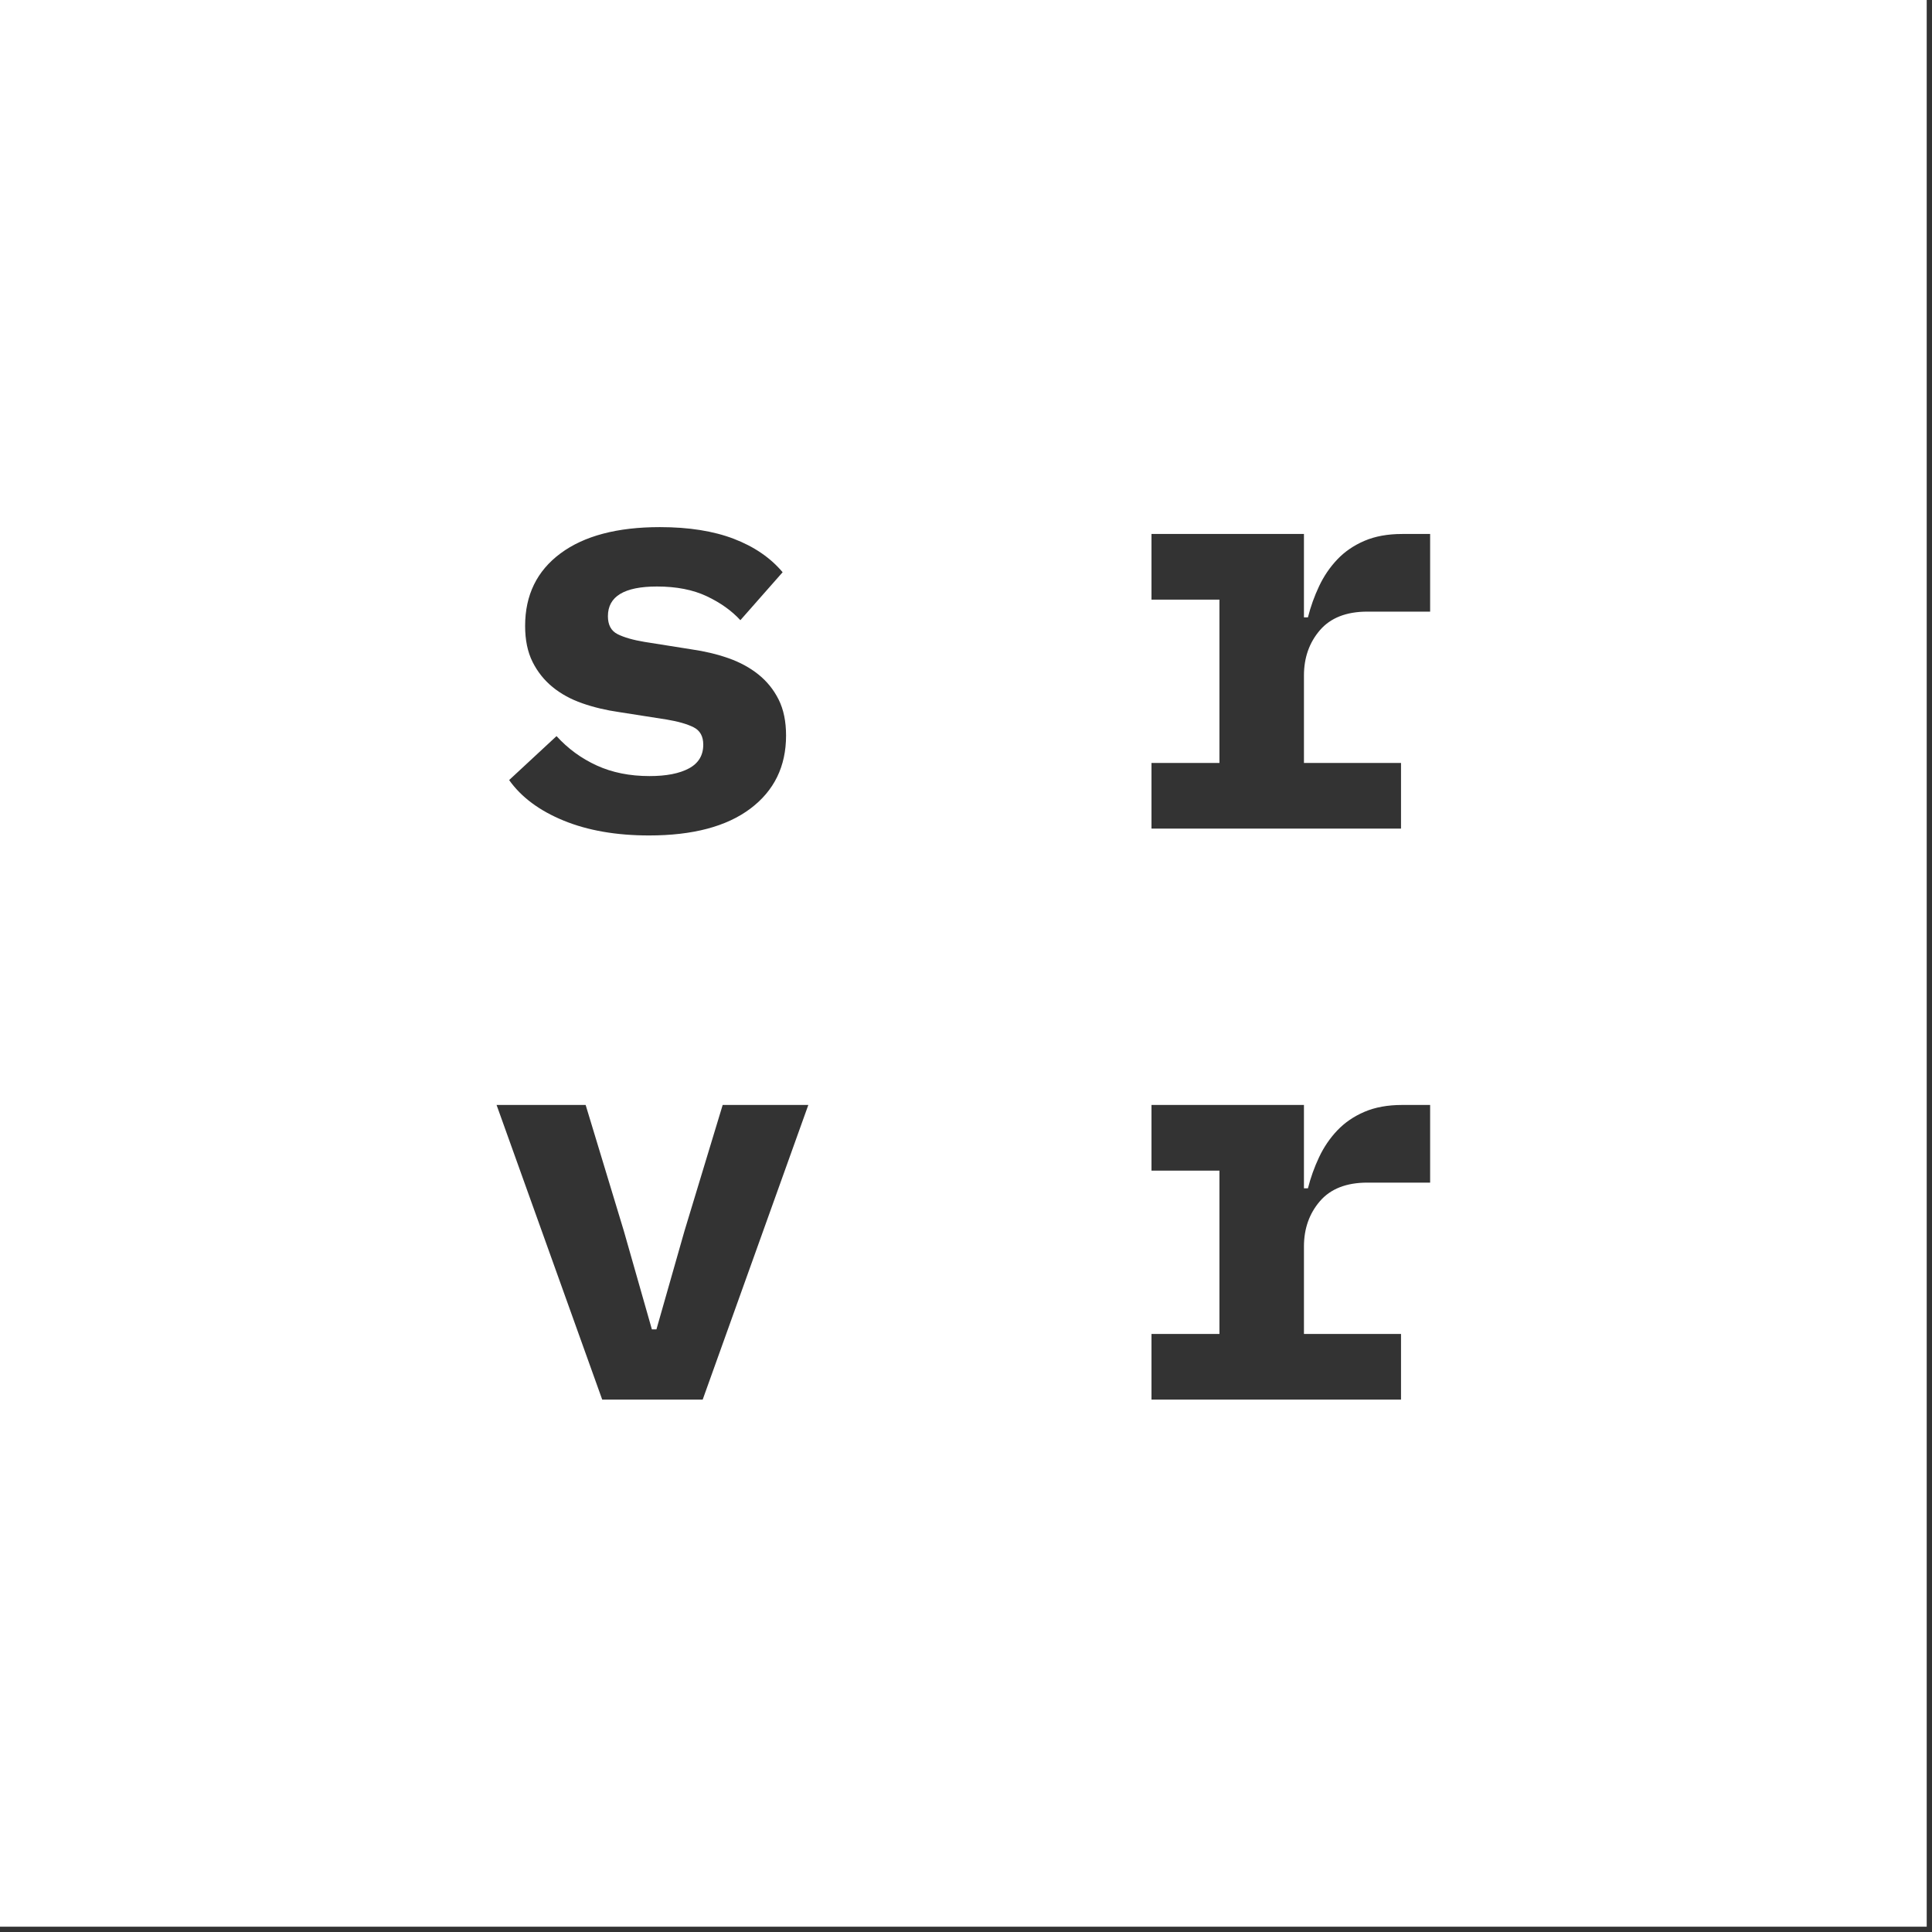 <?xml version="1.0" encoding="UTF-8" standalone="no"?><!DOCTYPE svg PUBLIC "-//W3C//DTD SVG 1.1//EN" "http://www.w3.org/Graphics/SVG/1.1/DTD/svg11.dtd"><svg width="100%" height="100%" viewBox="0 0 200 200" version="1.1" xmlns="http://www.w3.org/2000/svg" xmlns:xlink="http://www.w3.org/1999/xlink" xml:space="preserve" xmlns:serif="http://www.serif.com/" style="fill-rule:evenodd;clip-rule:evenodd;stroke-linejoin:round;stroke-miterlimit:2;"><rect x="0" y="0" width="200" height="200" fill="#333333" stroke="none"/><rect id="Artboard2" x="0" y="0" width="199.452" height="199.452" style="fill:none;"/><clipPath id="_clip1"><rect x="0" y="0" width="199.452" height="199.452"/></clipPath><g clip-path="url(#_clip1)"><path d="M199.452,0l-199.452,0l0,199.452l199.452,0l0,-199.452Zm-80.25,138.088l7.034,-0l0,-16.905l-7.034,-0l0,-6.798l15.782,0l0,8.63l0.414,-0c0.276,-1.103 0.66,-2.177 1.153,-3.222c0.492,-1.044 1.123,-1.97 1.891,-2.778c0.769,-0.807 1.704,-1.448 2.808,-1.921c1.103,-0.472 2.404,-0.709 3.901,-0.709l2.896,0l0,8.039l-6.502,-0c-2.167,-0 -3.802,0.64 -4.906,1.921c-1.103,1.281 -1.655,2.847 -1.655,4.699l0,9.044l10.049,-0l-0,6.797l-25.831,-0l0,-6.797Zm-56.862,6.797l-10.935,-30.5l9.221,0l3.96,13.063l2.897,10.167l0.472,-0l2.897,-10.167l3.96,-13.063l8.866,0l-10.935,30.5l-10.403,-0Zm4.847,-58.399c-3.389,-0 -6.334,-0.512 -8.837,-1.537c-2.502,-1.024 -4.384,-2.423 -5.644,-4.197l4.906,-4.551c1.182,1.3 2.571,2.315 4.167,3.044c1.596,0.729 3.418,1.094 5.467,1.094c1.734,-0 3.094,-0.266 4.079,-0.798c0.985,-0.532 1.477,-1.35 1.477,-2.453c0,-0.867 -0.335,-1.468 -1.004,-1.803c-0.67,-0.335 -1.596,-0.601 -2.779,-0.798l-4.906,-0.768c-1.379,-0.197 -2.659,-0.503 -3.842,-0.917c-1.182,-0.413 -2.206,-0.975 -3.073,-1.684c-0.867,-0.71 -1.557,-1.576 -2.069,-2.601c-0.512,-1.025 -0.768,-2.266 -0.768,-3.724c-0,-3.192 1.221,-5.694 3.664,-7.507c2.443,-1.812 5.872,-2.719 10.285,-2.719c2.995,0 5.546,0.404 7.655,1.212c2.108,0.808 3.792,1.961 5.053,3.458l-4.374,4.965c-0.906,-0.985 -2.068,-1.813 -3.487,-2.482c-1.419,-0.67 -3.133,-1.005 -5.142,-1.005c-3.389,-0 -5.084,1.024 -5.084,3.073c0,0.907 0.335,1.527 1.005,1.862c0.67,0.335 1.596,0.601 2.778,0.798l4.847,0.769c1.379,0.197 2.66,0.502 3.842,0.916c1.182,0.414 2.217,0.975 3.103,1.684c0.887,0.71 1.586,1.577 2.099,2.601c0.512,1.025 0.768,2.266 0.768,3.724c0,3.192 -1.231,5.714 -3.694,7.566c-2.463,1.852 -5.96,2.778 -10.492,2.778Zm52.015,-7.507l7.034,0l0,-16.905l-7.034,0l0,-6.797l15.782,-0l0,8.63l0.414,-0c0.276,-1.104 0.66,-2.178 1.153,-3.222c0.492,-1.044 1.123,-1.97 1.891,-2.778c0.769,-0.808 1.704,-1.448 2.808,-1.921c1.103,-0.473 2.404,-0.709 3.901,-0.709l2.896,-0l0,8.038l-6.502,0c-2.167,0 -3.802,0.641 -4.906,1.921c-1.103,1.281 -1.655,2.848 -1.655,4.7l0,9.043l10.049,0l-0,6.798l-25.831,-0l0,-6.798Z" style="fill:#fff;"/></g></svg>